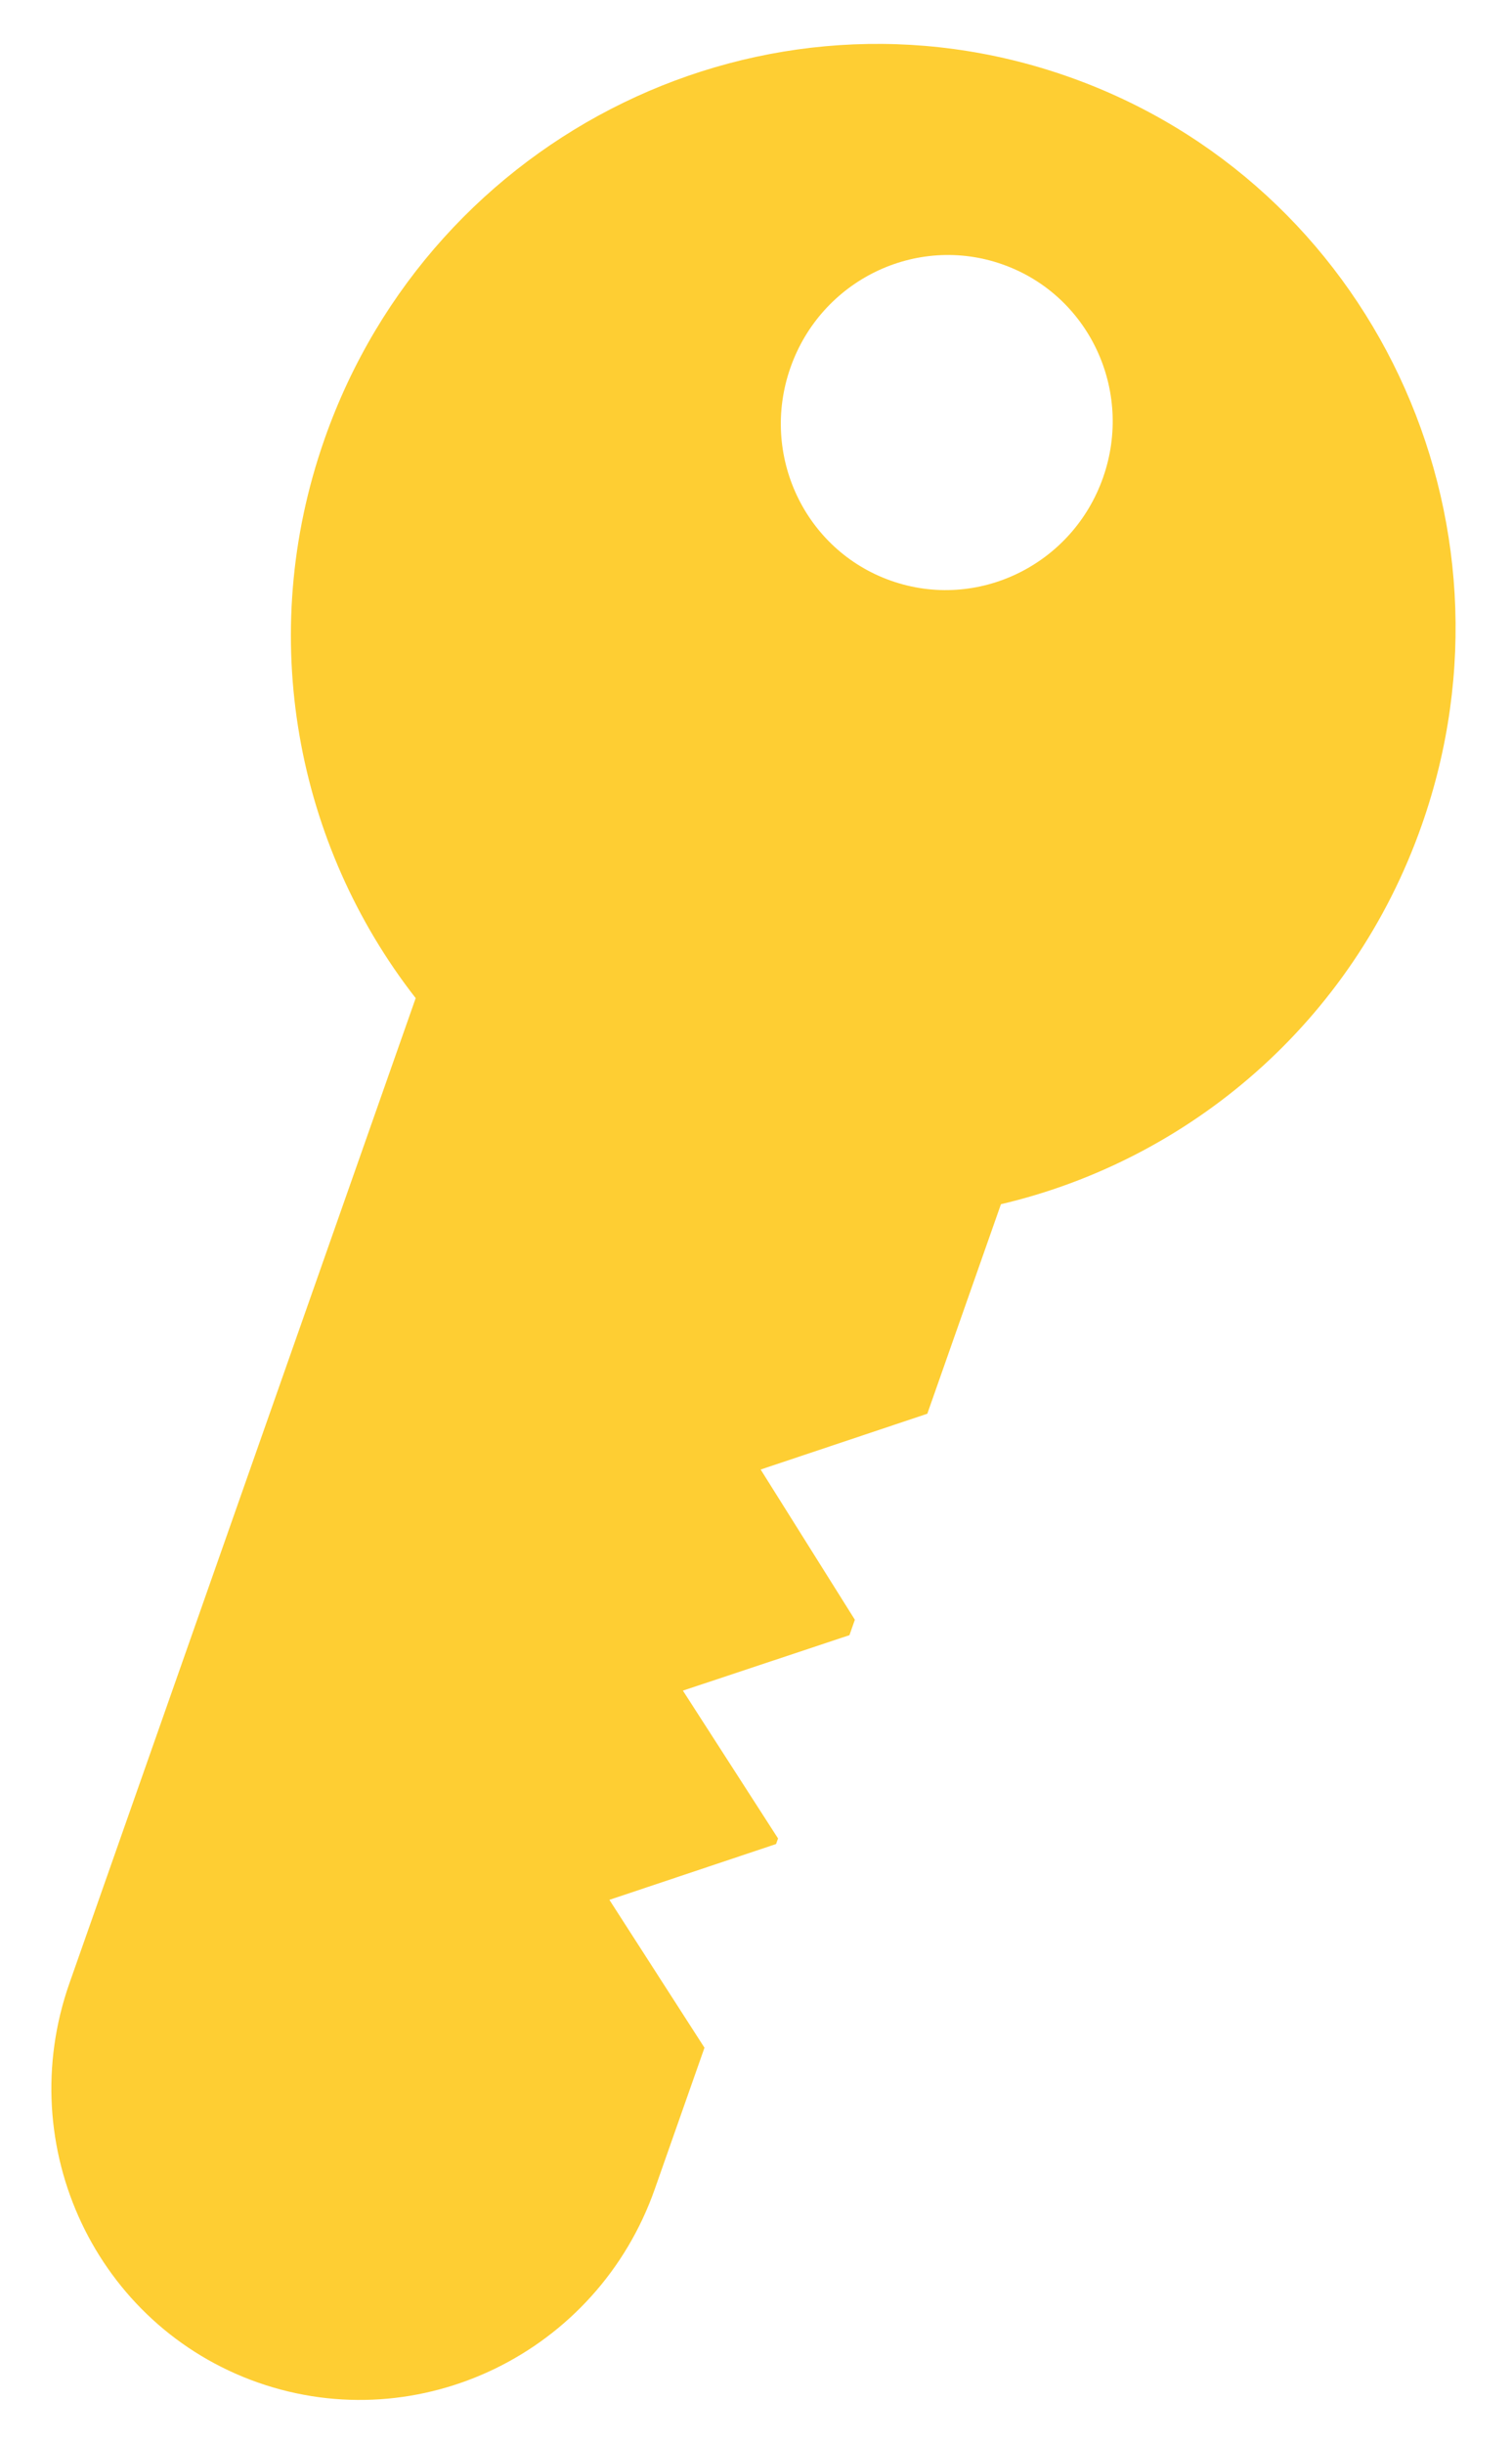 <svg width="26" height="42" viewBox="0 0 26 42" fill="none" xmlns="http://www.w3.org/2000/svg">
<path d="M5.582 7.541C4.387 10.937 5.102 14.53 7.148 17.151L1.194 34.078C0.205 36.889 1.655 39.961 4.435 40.939C7.215 41.914 10.27 40.428 11.259 37.616L12.114 35.186L10.479 32.645L13.345 31.686L13.379 31.59L11.743 29.05L14.607 28.097L14.7 27.832L13.08 25.251L15.946 24.292L17.212 20.692C20.449 19.931 23.253 17.576 24.448 14.178C26.302 8.909 23.581 3.151 18.371 1.318C13.164 -0.516 7.435 2.271 5.582 7.541ZM18.968 8.206C18.44 9.708 16.809 10.502 15.323 9.979C13.84 9.458 13.064 7.817 13.593 6.315C14.121 4.813 15.753 4.02 17.236 4.542C18.722 5.064 19.496 6.705 18.968 8.206Z" fill="#FECE33"/>
</svg>
